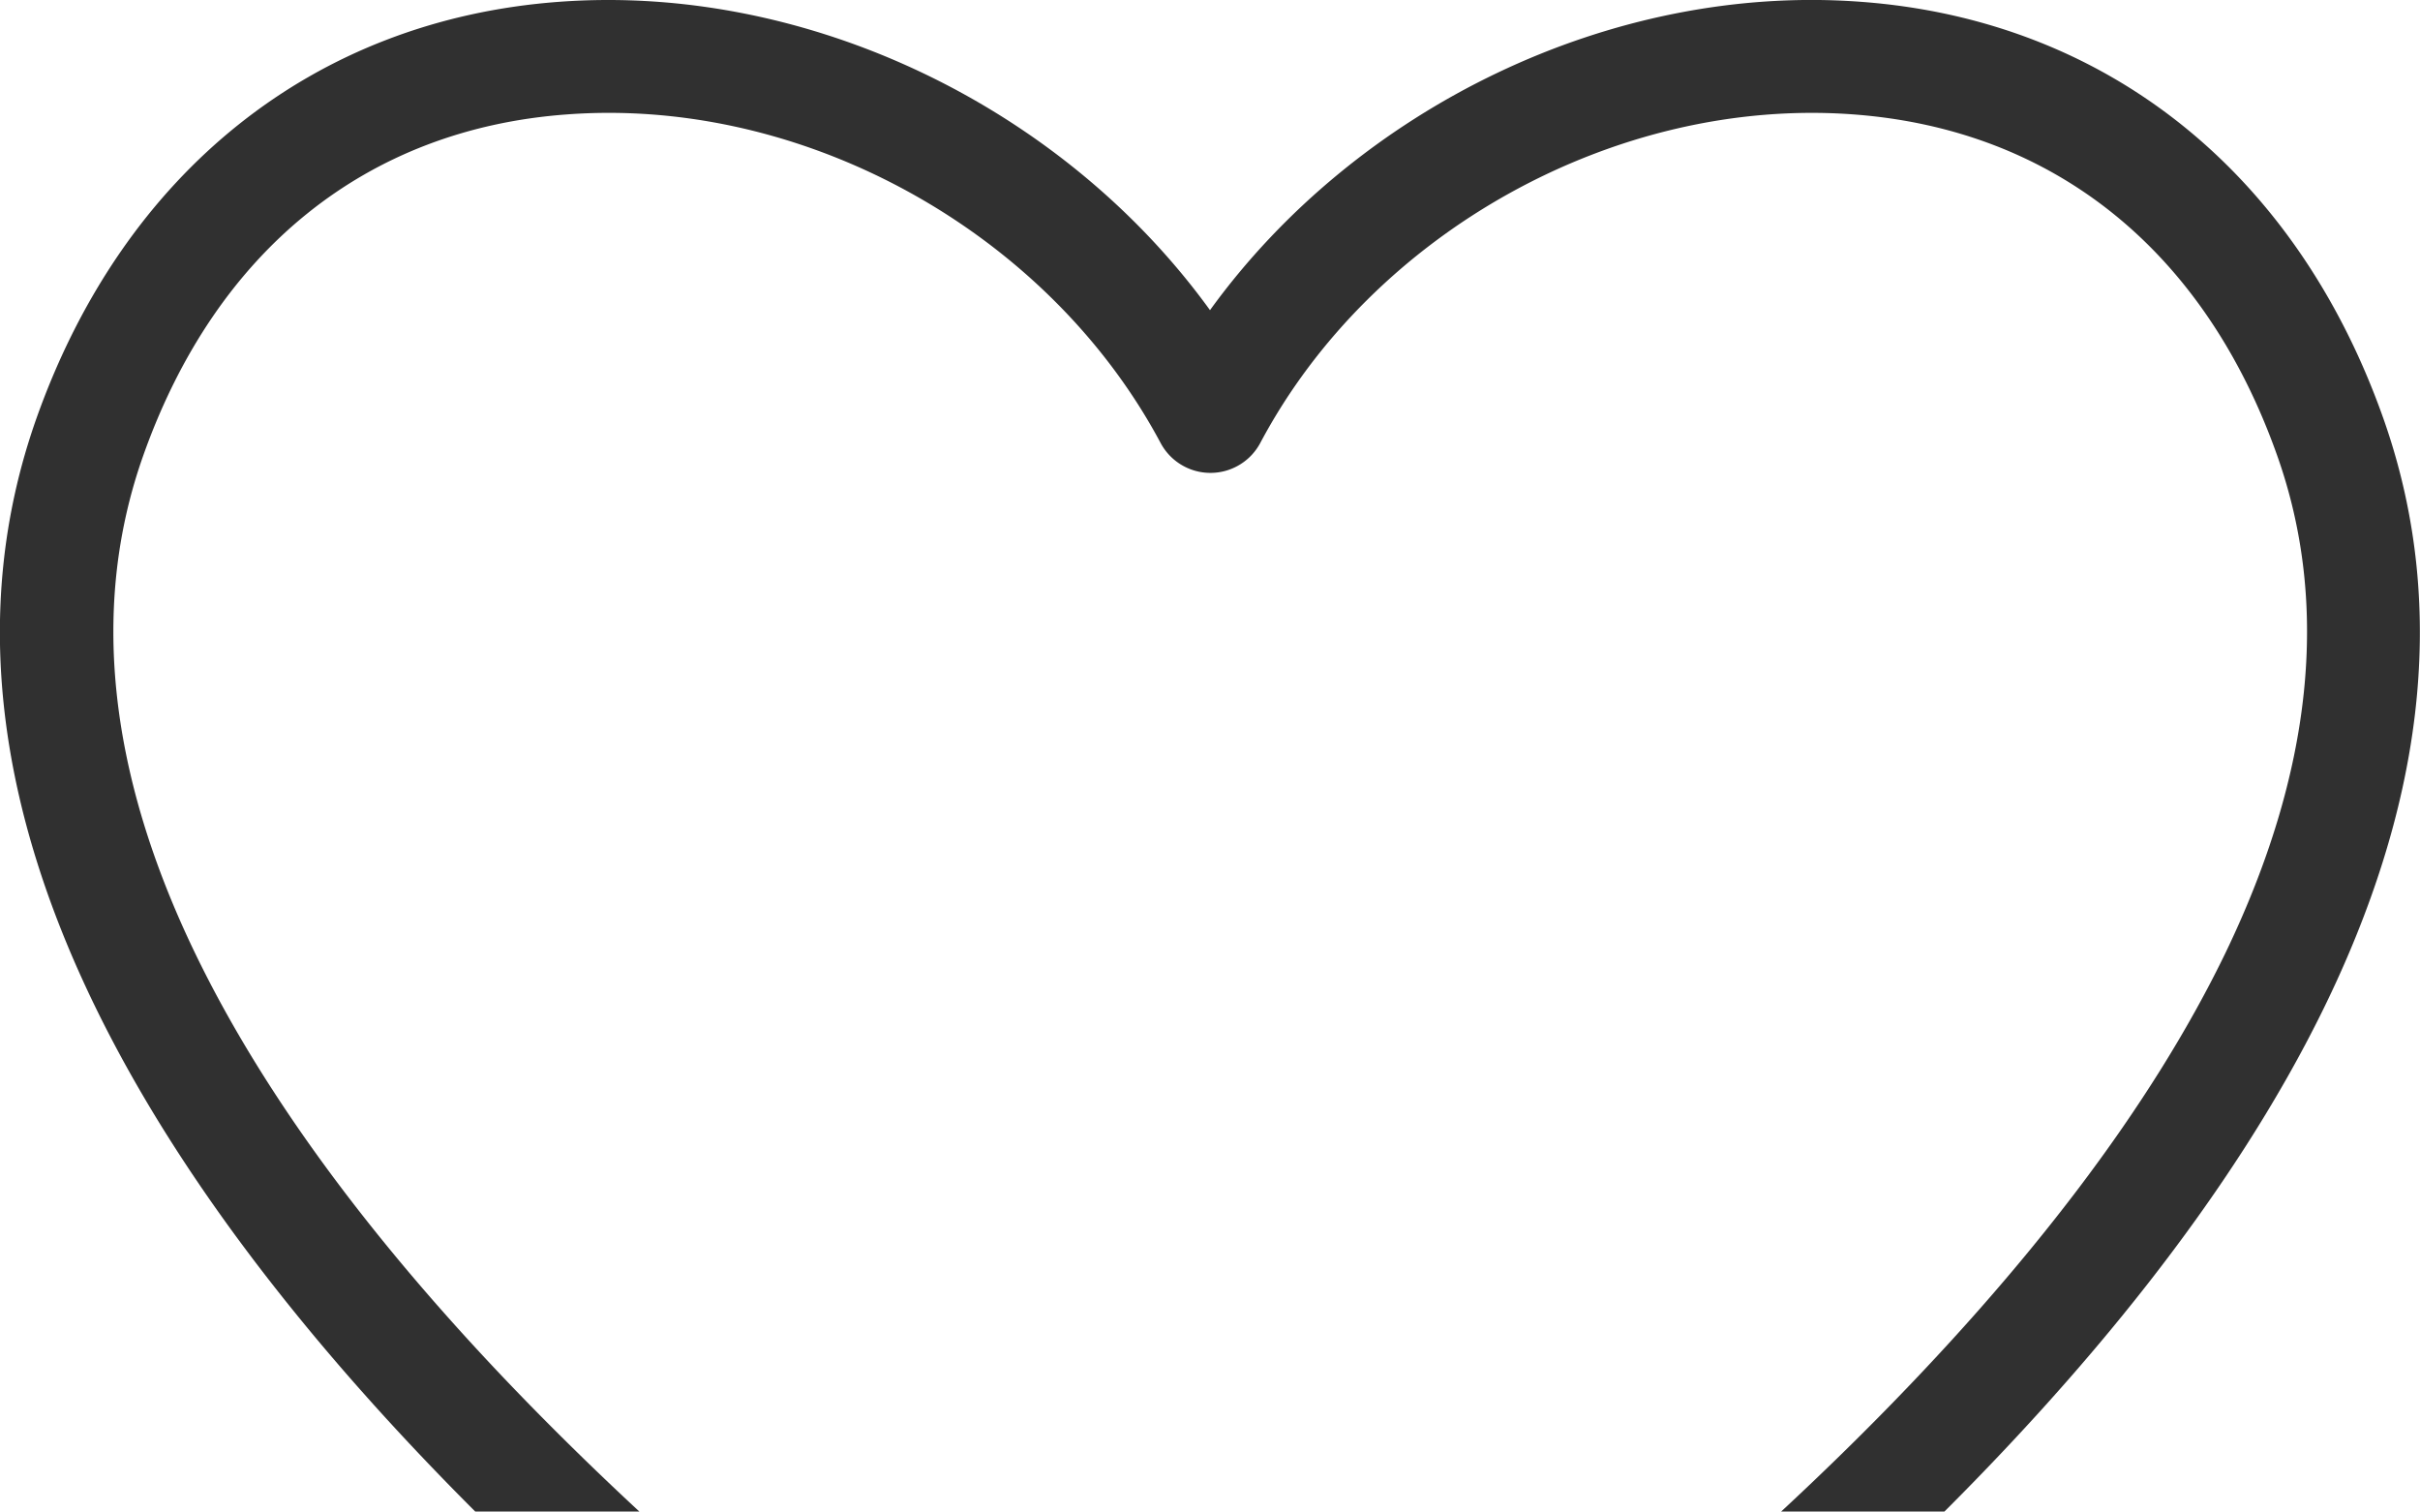 <svg xmlns="http://www.w3.org/2000/svg" xmlns:xlink="http://www.w3.org/1999/xlink" id="fd67c933-5152-4c12-b449-d20bc6240aa3" data-name="Layer 1" viewBox="0 0 333 208"><defs><clipPath id="adabdeb7-219f-475f-8bec-0ed51be3ecc9"><rect width="333" height="208" style="fill:none"></rect></clipPath></defs><title>mapAcarter&amp;apos;s_4</title><g style="clip-path:url(#adabdeb7-219f-475f-8bec-0ed51be3ecc9)"><path d="M166.5,285.33a7.74,7.74,0,0,1-4-1.09c-2-1.17-195.95-118.16-157.46-226.74C17.09,23.61,43.27,2.74,76.92.25c34.25-2.54,69.39,14.53,89.58,42.43,20.19-27.9,55.32-45,89.58-42.43,33.65,2.49,59.83,23.36,71.85,57.25h0c38.49,108.58-155.49,225.57-157.46,226.74A7.74,7.74,0,0,1,166.5,285.33ZM83.77,15.53q-2.85,0-5.7.21c-27.63,2-48.35,18.72-58.36,46.95-7.28,20.53-4.88,43.57,7.13,68.46,10.1,20.93,26.91,43.18,50,66.15,36.22,36.08,77,63.07,89.69,71.12,12.68-8.05,53.47-35,89.69-71.12,23.06-23,39.87-45.22,50-66.15,12-24.89,14.41-47.93,7.13-68.46-10-28.23-30.73-44.91-58.36-46.95-32.59-2.4-66.14,16.18-81.57,45.21a7.77,7.77,0,0,1-13.72,0C145.11,33.61,114.52,15.53,83.77,15.53Z" style="fill:#303030"></path></g></svg>